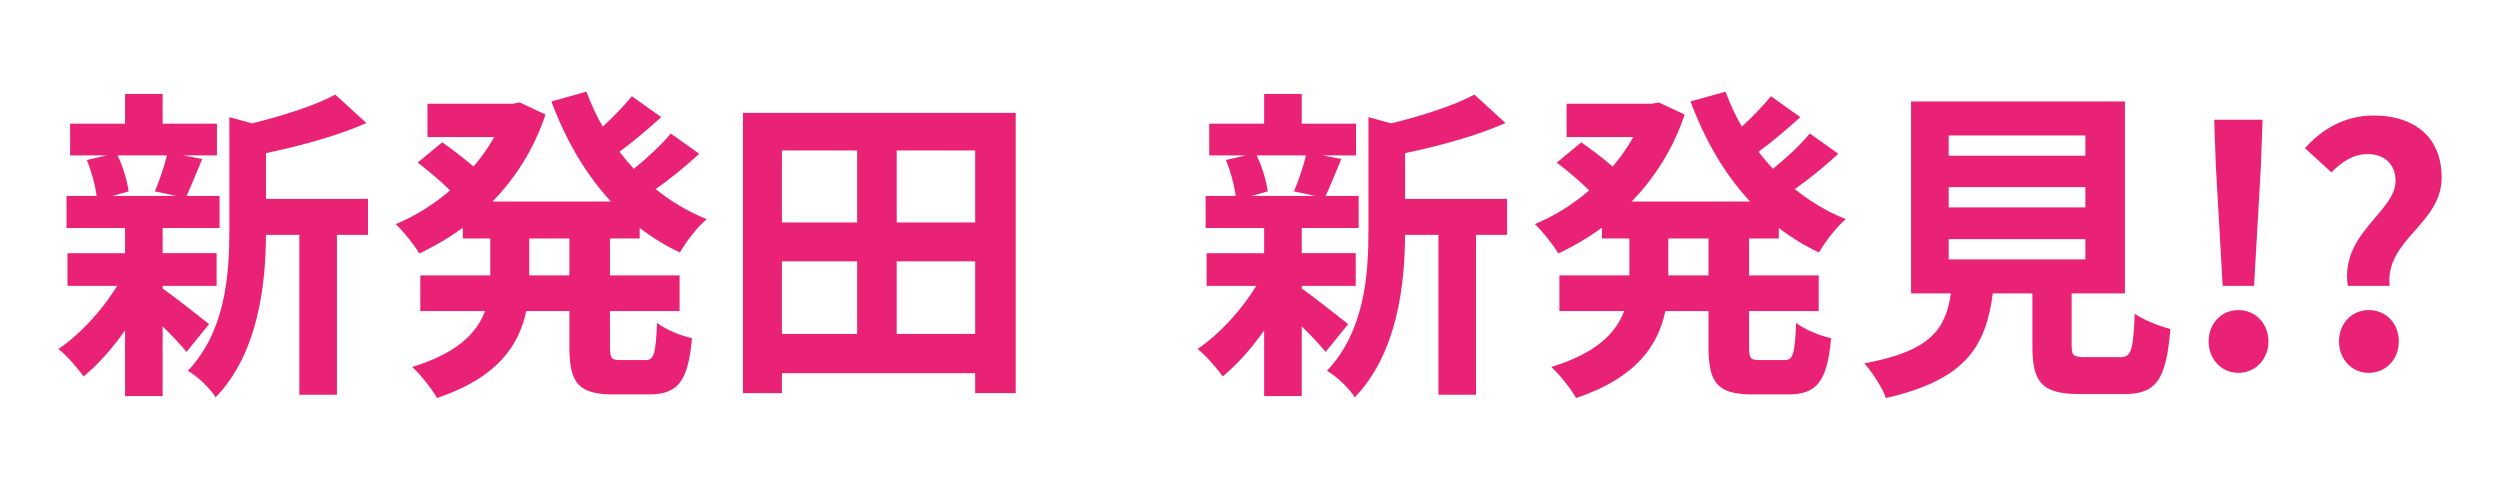 <?xml version="1.0" encoding="UTF-8"?>
<svg id="_レイヤー_1" xmlns="http://www.w3.org/2000/svg" width="105.865mm" height="20.735mm" version="1.1" viewBox="0 0 300.089 58.777">
  <!-- Generator: Adobe Illustrator 29.2.1, SVG Export Plug-In . SVG Version: 2.1.0 Build 116)  -->
  <defs>
    <style>
      .st0 {
        fill: #e92276;
      }
    </style>
  </defs>
  <path class="st0" d="M19.521,34.629c1.413.981,4.671,3.571,5.574,4.278l-2.709,3.337c-.628-.785-1.727-1.962-2.865-3.062v8.361h-4.514v-7.889c-1.529,2.197-3.297,4.16-4.984,5.534-.706-1.021-2.041-2.55-3.022-3.297,2.55-1.687,5.259-4.633,7.065-7.576h-5.967v-3.925h6.908v-3.022h-7.025v-3.846h3.61c-.157-1.296-.626-2.983-1.176-4.318l2.394-.55h-4.396v-3.808h6.593v-3.571h4.514v3.571h6.517v3.808h-4.043l2.276.431c-.706,1.687-1.334,3.258-1.884,4.436h3.965v3.846h-6.83v3.022h6.477v3.925h-6.477v.315h0ZM14.104,18.654c.668,1.334,1.178,3.14,1.336,4.318l-1.962.55h7.693l-2.59-.55c.51-1.178,1.138-2.983,1.451-4.318h-5.928ZM44.17,28.191h-3.728v19.195h-4.514v-19.195h-4.003c-.04,5.849-.863,14.131-6.045,19.508-.588-1.021-2.276-2.63-3.337-3.18,4.514-4.788,4.986-11.461,4.986-16.876v-13.581l2.709.746c3.728-.903,7.614-2.159,10.008-3.455l3.73,3.415c-3.455,1.531-7.929,2.749-12.05,3.611v5.495h12.245v4.316h0Z"/>
  <path class="st0" d="M73.215,28.624v4.434h8.361v4.279h-8.361v4.238c0,1.414.157,1.649,1.256,1.649h3.022c1.021,0,1.218-.785,1.374-4.474.981.785,2.865,1.569,4.199,1.844-.47,5.181-1.687,6.751-5.141,6.751h-4.279c-4.239,0-5.299-1.374-5.299-5.73v-4.278h-5.181c-.863,4.121-3.453,8.006-10.714,10.44-.59-1.059-2.002-2.865-2.983-3.728,5.416-1.649,7.771-4.083,8.752-6.711h-7.771v-4.279h8.399v-4.434h-3.297v-1.296c-1.649,1.218-3.415,2.237-5.221,3.102-.628-1.061-1.922-2.67-2.825-3.533,2.276-.943,4.513-2.315,6.515-4.043-1.021-1.021-2.59-2.355-3.886-3.337l2.943-2.434c1.178.825,2.67,1.962,3.768,2.905.943-1.099,1.767-2.277,2.474-3.533h-8.007v-4.003h10.245l.825-.157,3.1,1.453c-1.373,4.121-3.611,7.614-6.358,10.44h14.209c-3.062-3.297-5.417-7.379-7.145-12.01l4.201-1.178c.548,1.453,1.176,2.865,1.962,4.199,1.294-1.178,2.59-2.55,3.493-3.65l3.532,2.512c-1.609,1.453-3.415,2.983-5.024,4.161.55.706,1.139,1.373,1.727,2.041,1.609-1.296,3.337-2.905,4.436-4.239l3.415,2.434c-1.609,1.491-3.493,3.022-5.221,4.239,1.844,1.491,3.886,2.709,6.123,3.611-1.099.901-2.512,2.747-3.22,4.003-1.726-.825-3.335-1.806-4.827-2.943v1.256h-3.571,0ZM68.347,28.624h-4.827v4.434h4.827v-4.434Z"/>
  <path class="st0" d="M121.92,13.552v33.637h-4.866v-2.395h-23.198v2.395h-4.671V13.552s32.735,0,32.735,0ZM93.857,18.065v8.635h9.029v-8.635h-9.029ZM93.857,40.085h9.029v-8.714h-9.029v8.714ZM117.055,18.065h-9.42v8.635h9.42v-8.635ZM117.055,40.085v-8.714h-9.42v8.714h9.42Z"/>
  <path class="st0" d="M156.256,34.629c1.413.981,4.671,3.571,5.574,4.278l-2.709,3.337c-.628-.785-1.727-1.962-2.865-3.062v8.361h-4.514v-7.889c-1.529,2.197-3.297,4.16-4.984,5.534-.706-1.021-2.041-2.55-3.022-3.297,2.55-1.687,5.259-4.633,7.065-7.576h-5.967v-3.925h6.908v-3.022h-7.025v-3.846h3.61c-.157-1.296-.626-2.983-1.176-4.318l2.394-.55h-4.396v-3.808h6.593v-3.571h4.514v3.571h6.517v3.808h-4.043l2.276.431c-.706,1.687-1.334,3.258-1.884,4.436h3.965v3.846h-6.83v3.022h6.477v3.925h-6.477v.315h-.001ZM150.839,18.654c.668,1.334,1.178,3.14,1.336,4.318l-1.962.55h7.693l-2.59-.55c.51-1.178,1.138-2.983,1.451-4.318h-5.928ZM180.905,28.191h-3.728v19.195h-4.514v-19.195h-4.003c-.04,5.849-.863,14.131-6.045,19.508-.588-1.021-2.276-2.63-3.337-3.18,4.514-4.788,4.986-11.461,4.986-16.876v-13.581l2.709.746c3.728-.903,7.614-2.159,10.008-3.455l3.73,3.415c-3.455,1.531-7.929,2.749-12.05,3.611v5.495h12.245v4.316h0Z"/>
  <path class="st0" d="M209.949,28.624v4.434h8.361v4.279h-8.361v4.238c0,1.414.157,1.649,1.256,1.649h3.022c1.021,0,1.218-.785,1.374-4.474.981.785,2.865,1.569,4.199,1.844-.47,5.181-1.687,6.751-5.141,6.751h-4.279c-4.239,0-5.299-1.374-5.299-5.73v-4.278h-5.181c-.863,4.121-3.453,8.006-10.714,10.44-.59-1.059-2.002-2.865-2.983-3.728,5.416-1.649,7.771-4.083,8.752-6.711h-7.771v-4.279h8.399v-4.434h-3.297v-1.296c-1.649,1.218-3.415,2.237-5.221,3.102-.628-1.061-1.922-2.67-2.825-3.533,2.276-.943,4.513-2.315,6.515-4.043-1.021-1.021-2.59-2.355-3.886-3.337l2.943-2.434c1.178.825,2.67,1.962,3.768,2.905.943-1.099,1.767-2.277,2.474-3.533h-8.007v-4.003h10.245l.825-.157,3.1,1.453c-1.373,4.121-3.611,7.614-6.358,10.44h14.209c-3.062-3.297-5.417-7.379-7.145-12.01l4.201-1.178c.548,1.453,1.176,2.865,1.962,4.199,1.294-1.178,2.59-2.55,3.493-3.65l3.532,2.512c-1.609,1.453-3.415,2.983-5.024,4.161.55.706,1.139,1.373,1.727,2.041,1.609-1.296,3.337-2.905,4.436-4.239l3.415,2.434c-1.609,1.491-3.493,3.022-5.221,4.239,1.844,1.491,3.886,2.709,6.123,3.611-1.099.901-2.512,2.747-3.22,4.003-1.726-.825-3.335-1.806-4.827-2.943v1.256h-3.571ZM205.082,28.624h-4.827v4.434h4.827v-4.434Z"/>
  <path class="st0" d="M254.479,42.872c1.336,0,1.571-.668,1.767-5.221.981.746,3.062,1.531,4.278,1.844-.51,6.202-1.727,7.811-5.612,7.811h-5.182c-4.671,0-5.769-1.413-5.769-5.809v-6.28h-4.749c-.825,6.242-3.14,10.363-12.835,12.56-.431-1.256-1.687-3.178-2.59-4.16,8.046-1.493,9.733-4.123,10.401-8.401h-4.789V12.178h25.67v23.04h-6.398v6.242c0,1.256.237,1.413,1.727,1.413h4.081ZM233.914,18.693h16.406v-2.432h-16.406v2.432ZM233.914,24.894h16.406v-2.434h-16.406v2.434ZM233.914,31.136h16.406v-2.434h-16.406v2.434Z"/>
  <path class="st0" d="M265.115,40.988c0-2.159,1.531-3.768,3.571-3.768s3.611,1.609,3.611,3.768c0,2.119-1.571,3.768-3.611,3.768s-3.571-1.649-3.571-3.768ZM265.978,19.832l-.197-5.457h5.81l-.197,5.457-.825,14.482h-3.768l-.825-14.482h.002Z"/>
  <path class="st0" d="M287.554,21.716c0-1.962-1.296-3.218-3.337-3.218-1.727,0-3.102.901-4.358,2.197l-3.178-2.905c2.041-2.315,4.827-3.925,8.242-3.925,4.711,0,8.164,2.434,8.164,7.458,0,5.574-6.83,7.458-6.24,12.992h-5.024c-.943-6.318,5.73-8.87,5.73-12.598h0ZM280.763,40.988c0-2.159,1.531-3.768,3.573-3.768,2.079,0,3.61,1.609,3.61,3.768,0,2.119-1.531,3.768-3.61,3.768-2.042,0-3.573-1.649-3.573-3.768Z"/>
</svg>